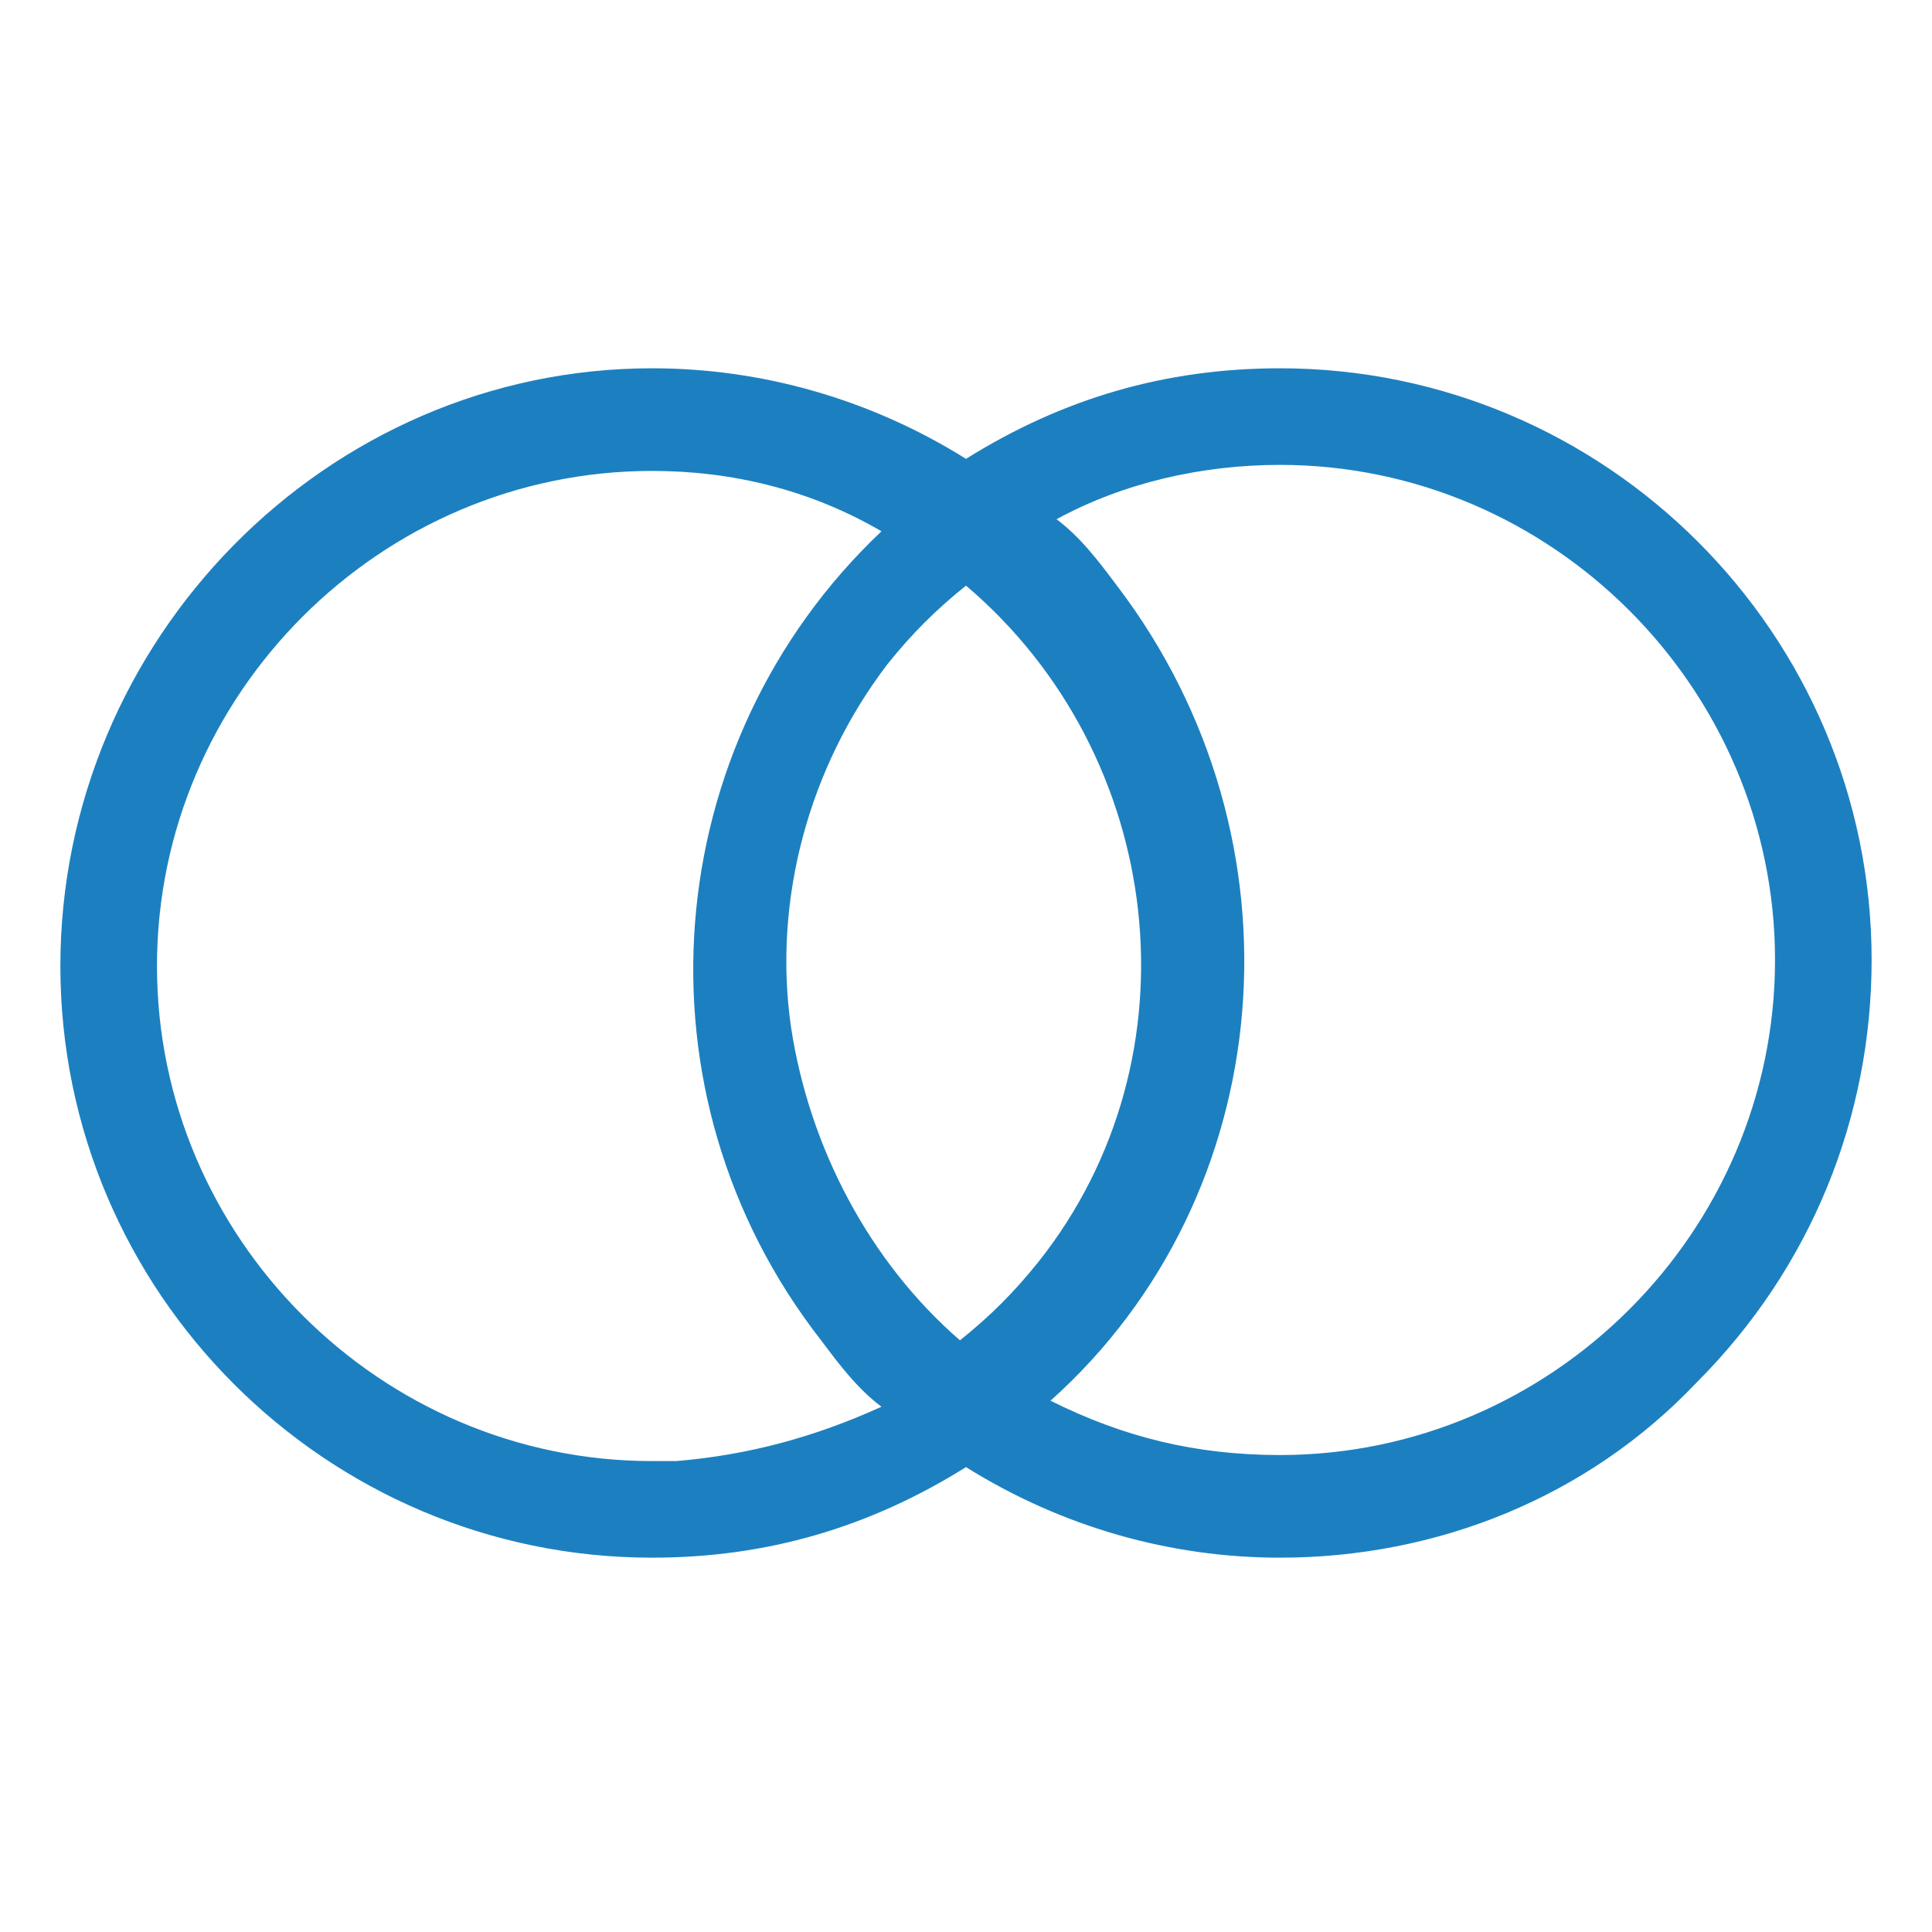 <?xml version="1.0" encoding="utf-8"?>
<!-- Generator: Adobe Illustrator 23.0.1, SVG Export Plug-In . SVG Version: 6.00 Build 0)  -->
<svg version="1.1" id="Layer_1" xmlns="http://www.w3.org/2000/svg" xmlns:xlink="http://www.w3.org/1999/xlink" x="0px" y="0px"
	 viewBox="0 0 32 32" style="enable-background:new 0 0 32 32;" xml:space="preserve">
<style type="text/css">
	.st0{fill:#1C80C0;}
</style>
<title>Blended_LearningArtboard 1</title>
<g>
	<path class="st0" d="M21.2,6.7c-1.9,0-3.7,0.6-5.2,1.6c-1.5-1-3.3-1.6-5.2-1.6c-5.2,0-9.3,4.2-9.3,9.4c0,5.2,4.2,9.3,9.3,9.3
		c1.9,0,3.7-0.6,5.2-1.6c1.5,1,3.3,1.6,5.2,1.6c5.2,0,9.3-4.2,9.3-9.4C30.5,10.8,26.4,6.7,21.2,6.7z M10.8,24.6
		c-4.8,0-8.7-3.9-8.7-8.7c0-4.8,3.9-8.7,8.7-8.7c1.6,0,3.2,0.5,4.6,1.4c-4,3.2-4.7,9.1-1.5,13.1c0.4,0.5,0.9,1,1.5,1.5
		C14,24.2,12.4,24.7,10.8,24.6L10.8,24.6z M16,9.1c3.8,2.9,4.5,8.3,1.7,12.1c-0.5,0.6-1,1.2-1.7,1.7c-3.8-2.9-4.5-8.3-1.7-12.1
		C14.8,10.1,15.4,9.6,16,9.1z M21.2,24.7c-1.6,0-3.2-0.5-4.6-1.4c4-3.2,4.7-9.1,1.5-13.1c-0.4-0.5-0.9-1-1.5-1.5
		c1.4-0.9,3-1.4,4.6-1.3c4.8,0,8.7,3.9,8.7,8.7C29.9,20.8,26,24.7,21.2,24.7z"/>
	<path class="st0" d="M21.2,25.8c-1.8,0-3.6-0.5-5.2-1.5c-1.6,1-3.3,1.5-5.2,1.5c0,0,0,0,0,0C5.4,25.8,1,21.4,1,16
		c0-5.4,4.4-9.9,9.8-9.9c0,0,0,0,0,0c1.8,0,3.6,0.5,5.2,1.5c1.6-1,3.3-1.5,5.2-1.5c0,0,0,0,0,0c5.4,0,9.8,4.4,9.8,9.8
		c0,2.6-1,5.1-2.9,7C26.3,24.8,23.8,25.8,21.2,25.8C21.2,25.8,21.2,25.8,21.2,25.8z M17.4,23.2c1.2,0.6,2.4,0.9,3.8,0.9h0
		c4.5,0,8.2-3.7,8.2-8.2c0-4.5-3.7-8.2-8.2-8.2c0,0,0,0,0,0c-1.3,0-2.6,0.3-3.7,0.9c0.4,0.3,0.7,0.7,1,1.1
		C21.7,13.9,21.2,19.8,17.4,23.2z M10.8,7.8C10.8,7.8,10.8,7.8,10.8,7.8c-4.5,0-8.2,3.7-8.2,8.2c0,4.5,3.7,8.2,8.2,8.2h0.4
		c1.2-0.1,2.3-0.4,3.4-0.9c-0.4-0.3-0.7-0.7-1-1.1c-3.2-4.1-2.7-9.9,1-13.4C13.4,8.1,12.1,7.8,10.8,7.8z M16,9.7
		c-0.5,0.4-0.9,0.8-1.3,1.3c-1.3,1.7-1.9,3.9-1.6,6c0.3,2,1.3,3.9,2.8,5.2c0.5-0.4,0.9-0.8,1.3-1.3C19.9,17.5,19.3,12.5,16,9.7z"/>
</g>
</svg>
